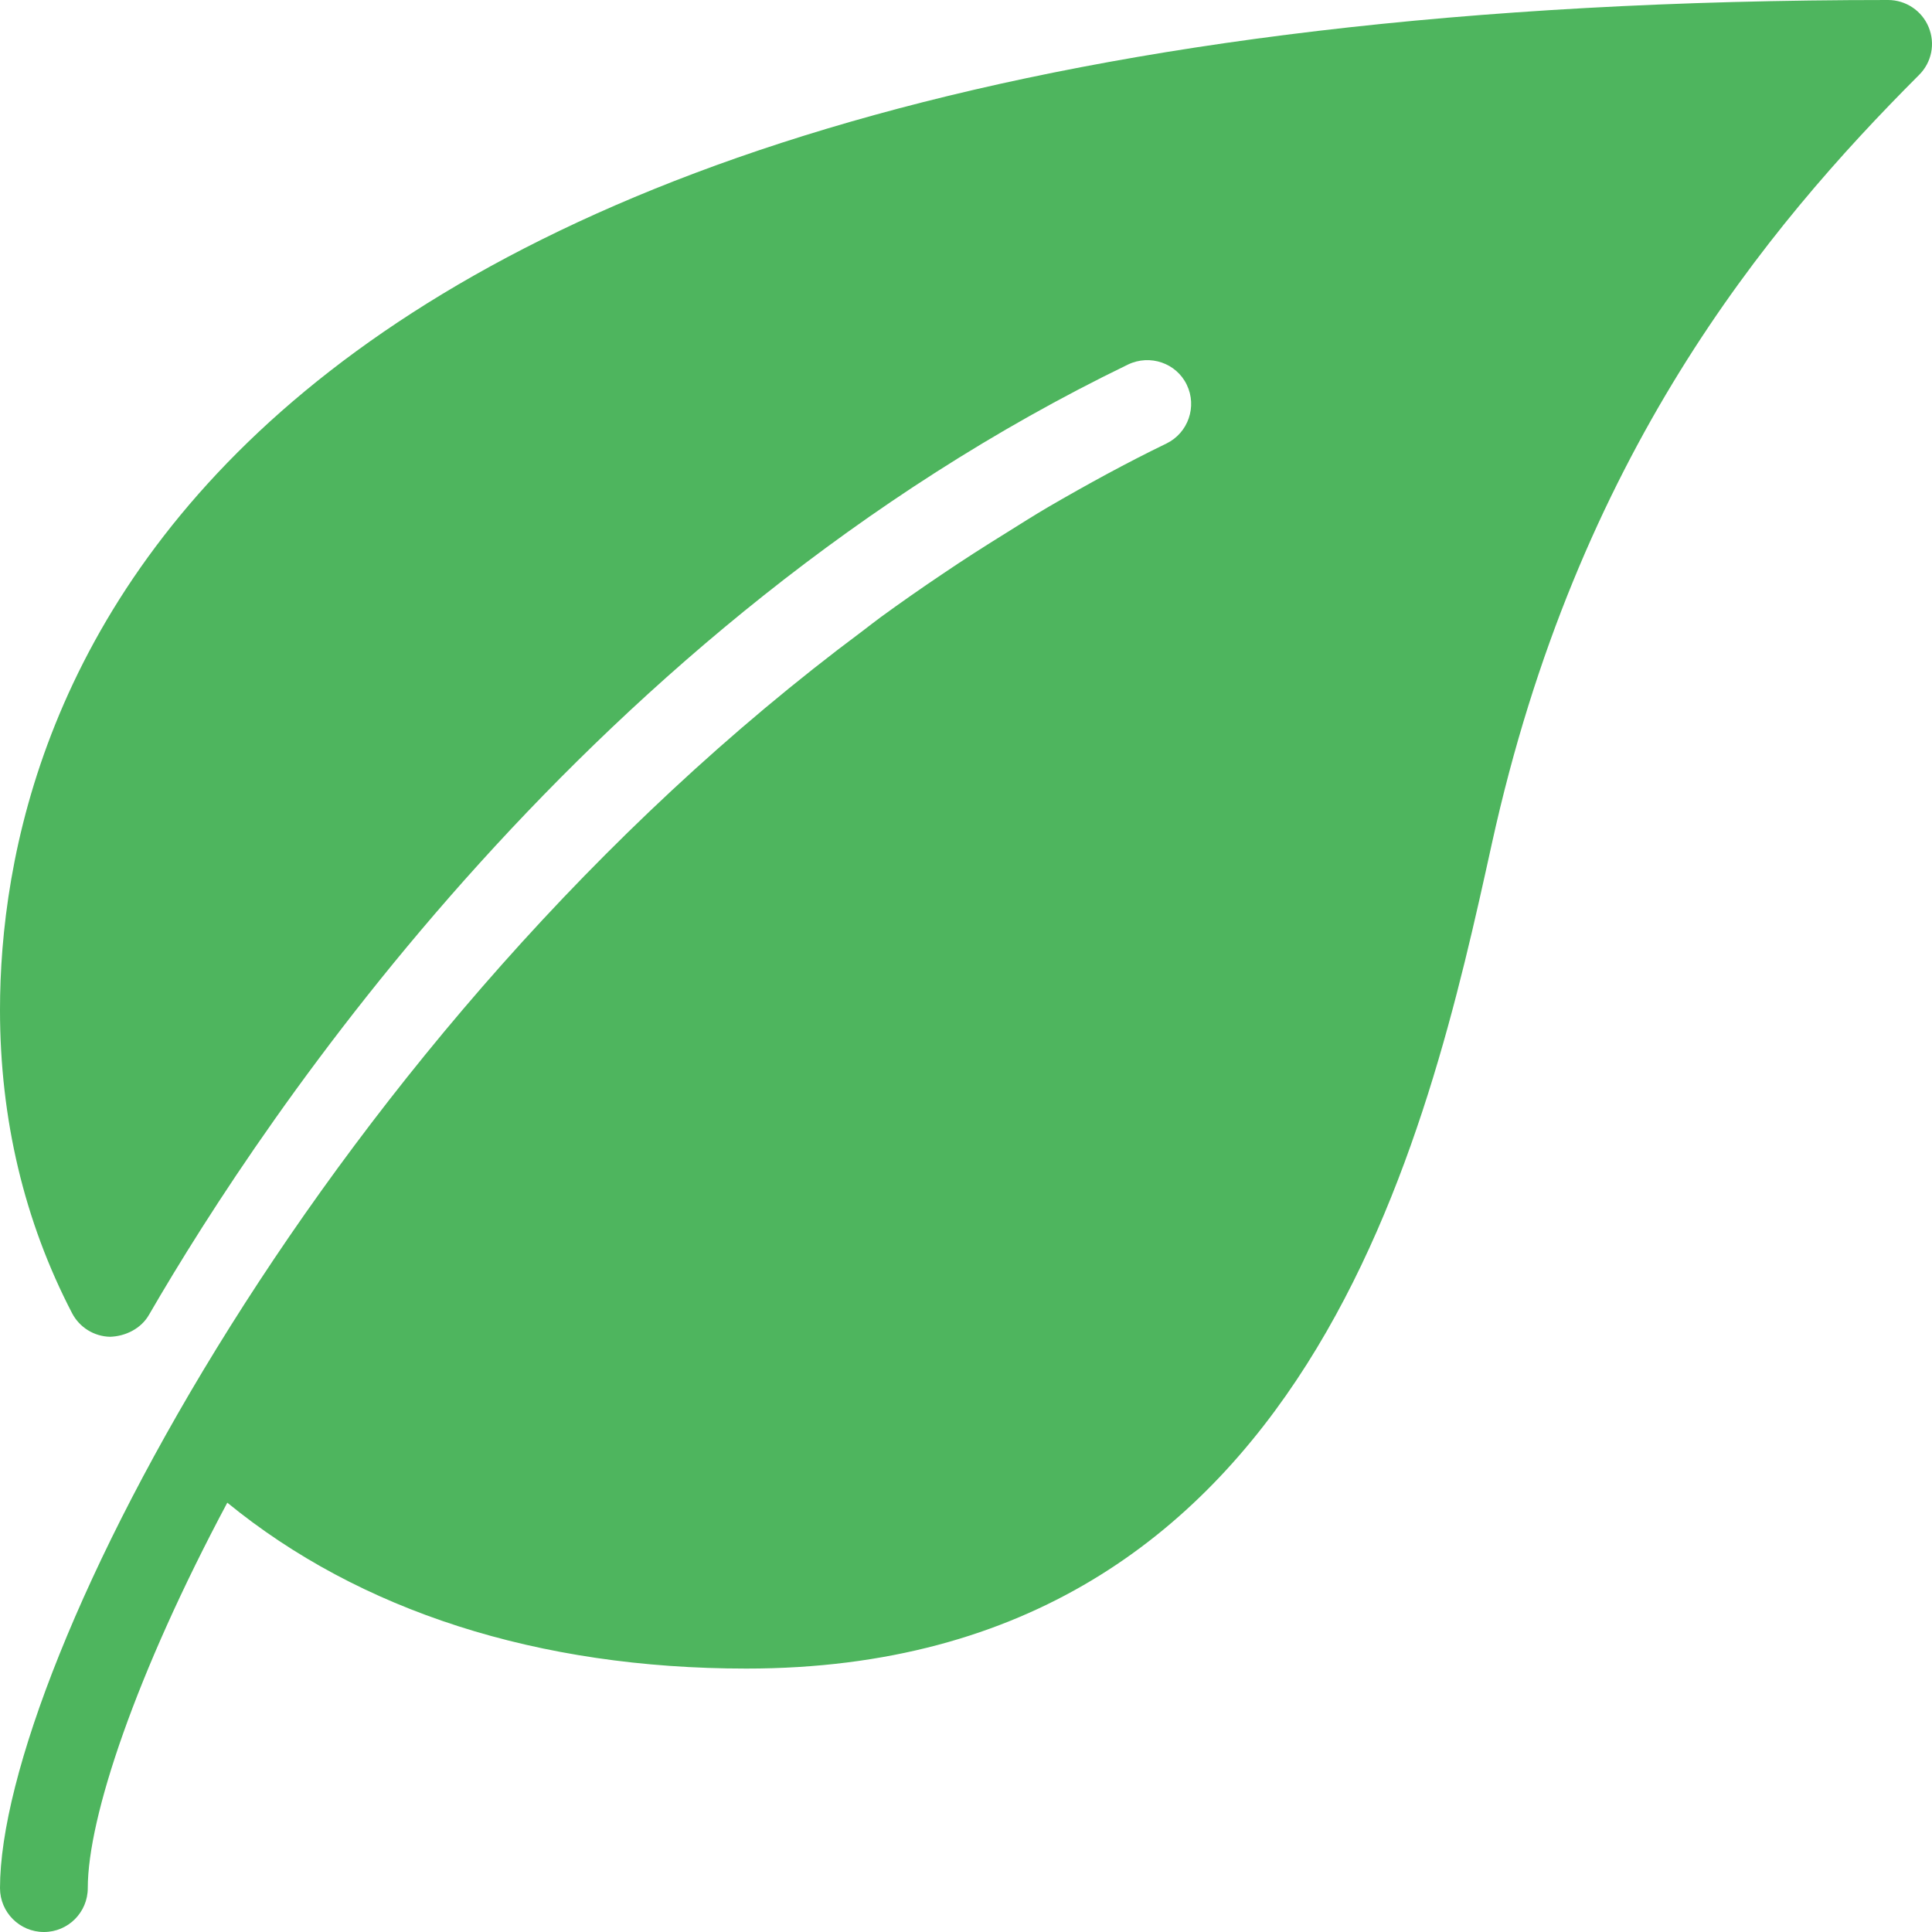 <?xml version="1.0" encoding="UTF-8"?> <svg xmlns="http://www.w3.org/2000/svg" width="23" height="23" viewBox="0 0 23 23" fill="none"><path d="M22.96 0.323C22.88 0.128 22.688 0 22.477 0C2.19 0 0 8.408 0 12.023C0 13.323 0.289 14.538 0.858 15.633C0.946 15.802 1.12 15.91 1.31 15.914C1.49 15.909 1.679 15.819 1.774 15.652C3.144 13.286 7.022 7.444 13.428 4.34C13.69 4.214 14.004 4.322 14.128 4.58C14.254 4.84 14.145 5.154 13.886 5.28C13.403 5.514 12.939 5.769 12.484 6.033C12.31 6.135 12.142 6.242 11.972 6.348C11.715 6.507 11.462 6.669 11.216 6.836C10.97 7.001 10.727 7.171 10.489 7.344C10.415 7.399 10.344 7.454 10.271 7.51C3.895 12.26 0 19.838 0 22.477C0 22.766 0.234 23 0.523 23C0.811 23 1.045 22.766 1.045 22.477C1.045 21.635 1.619 19.926 2.706 17.889C4.282 19.178 6.403 19.864 8.886 19.864C15.599 19.864 17.005 13.476 17.76 10.044C18.776 5.425 21.013 2.727 22.846 0.892C22.997 0.742 23.041 0.519 22.96 0.323Z" fill="#4EB55E"></path></svg> 